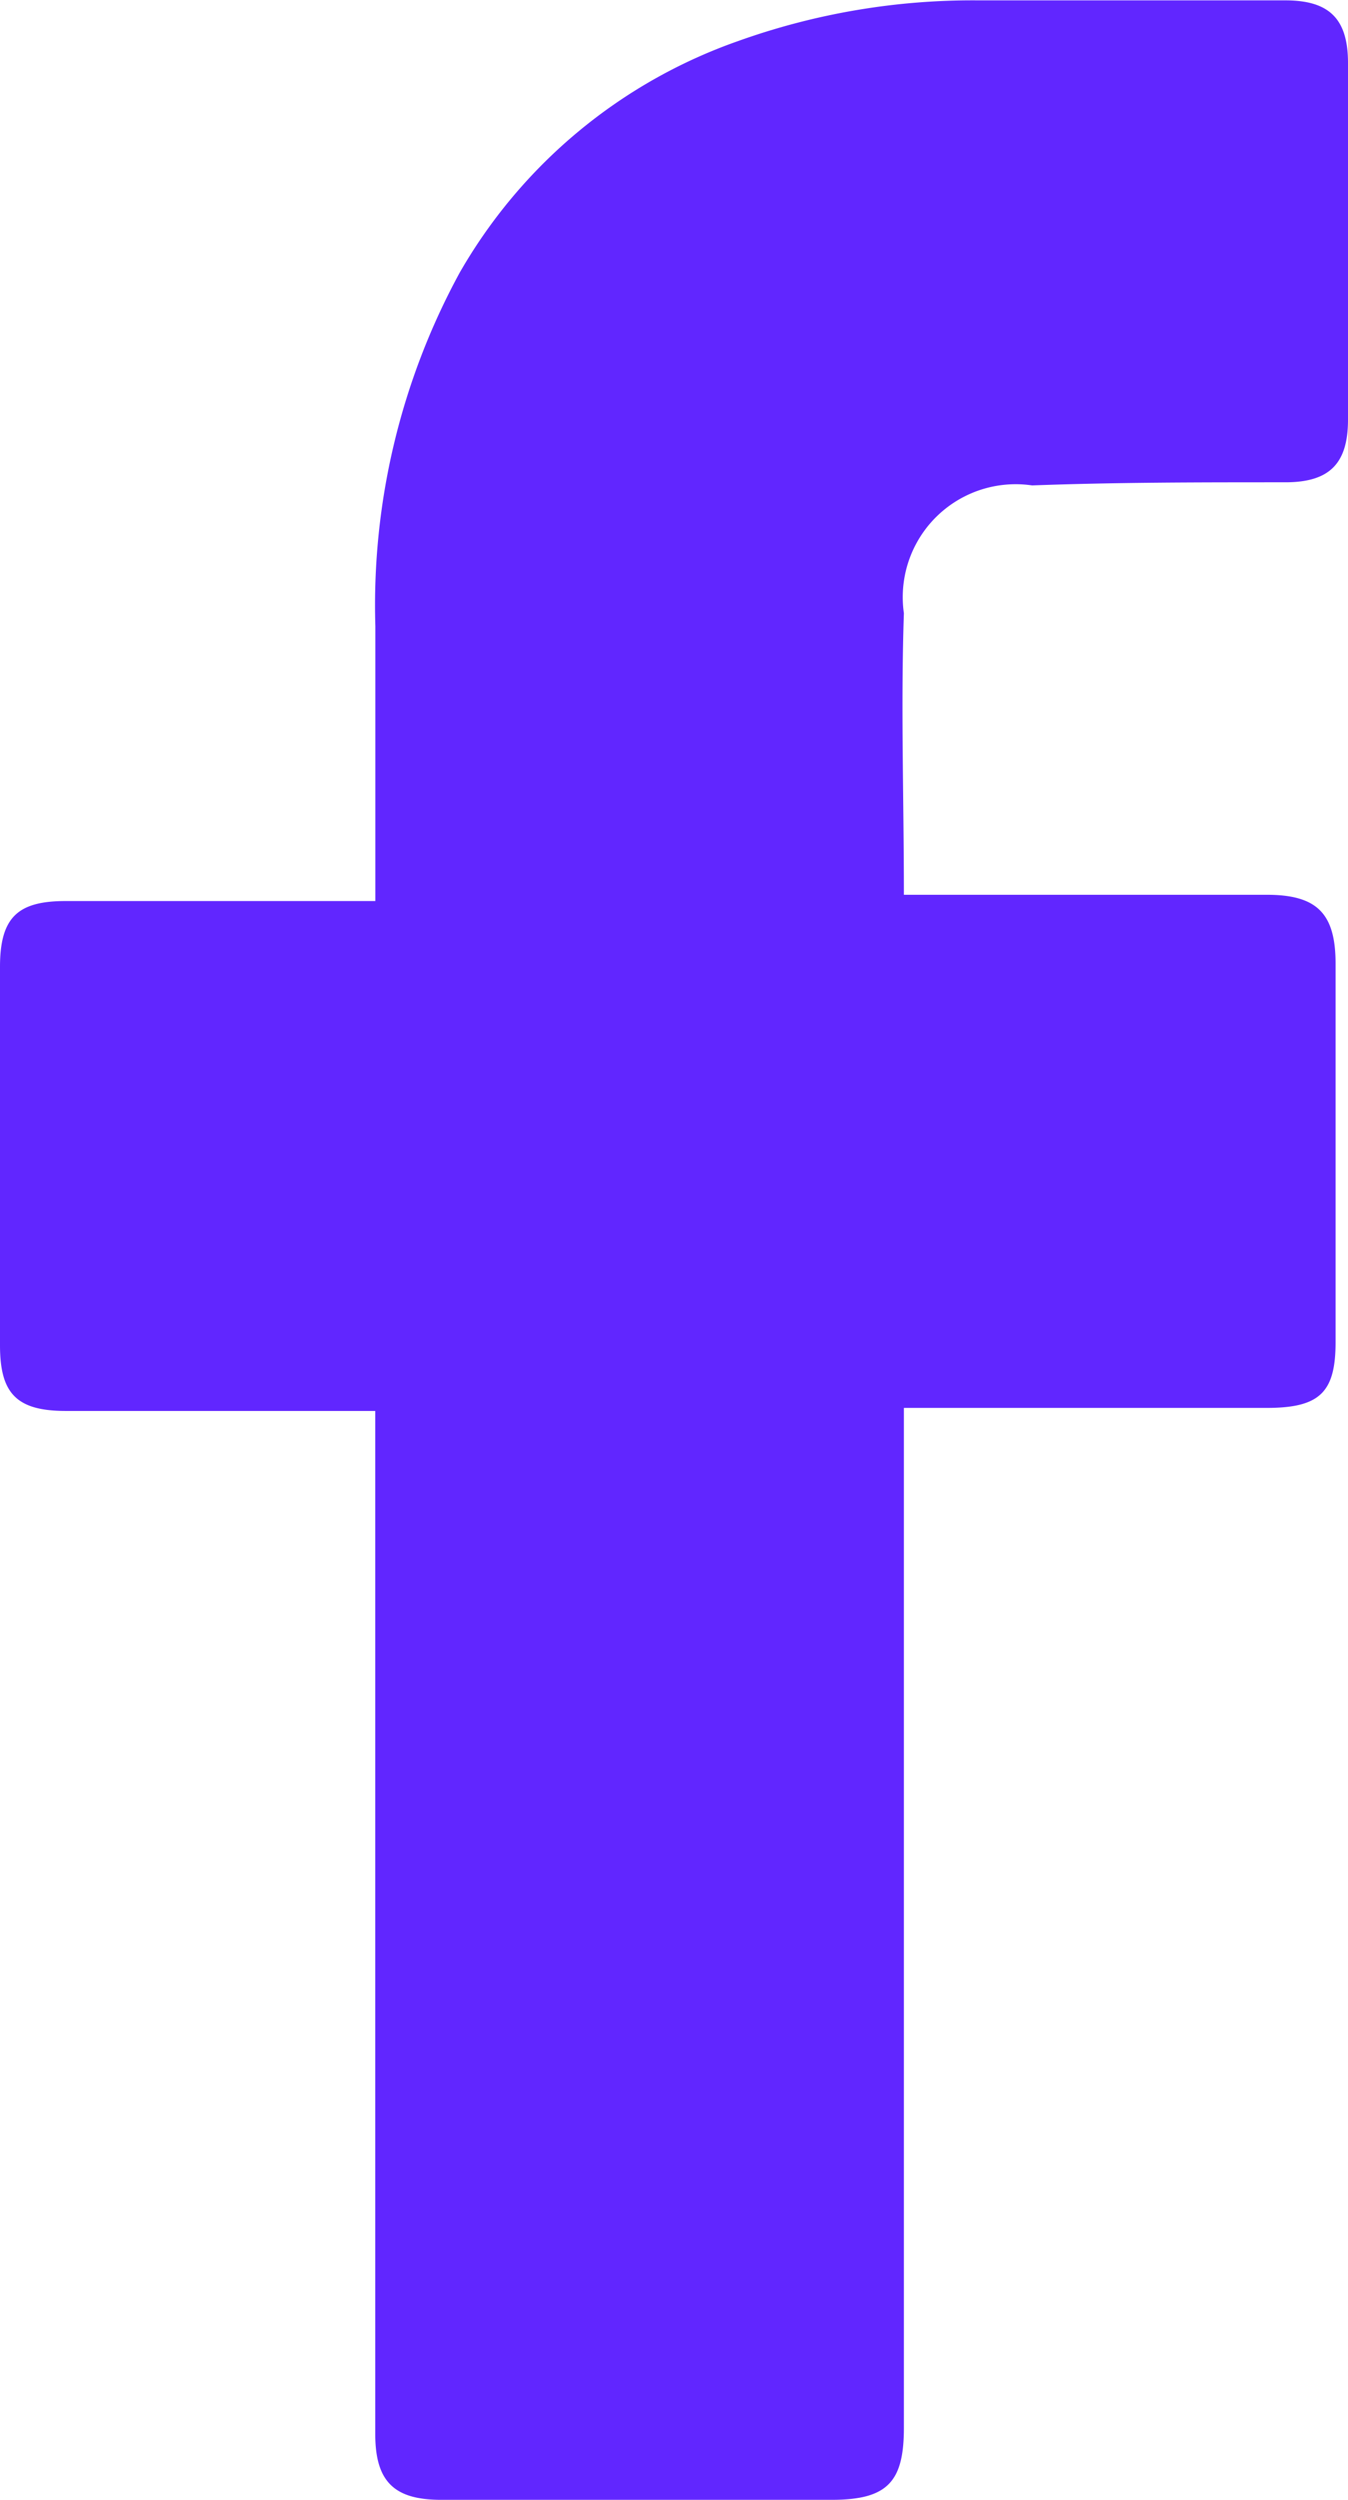 <svg xmlns="http://www.w3.org/2000/svg" width="14.645" height="27.149" viewBox="0 0 14.645 27.149">
  <g id="_x30_1._Facebook" transform="translate(-28.4 -10.1)">
    <path id="Icon_11_" d="M32.477,25.424H29.114c-.544,0-.714-.2-.714-.714V20.6c0-.544.2-.714.714-.714h3.364V16.9a7.548,7.548,0,0,1,.917-3.84,5.638,5.638,0,0,1,3.024-2.514,7.56,7.56,0,0,1,2.616-.442h3.33c.476,0,.68.2.68.68v3.874c0,.476-.2.68-.68.68-.917,0-1.835,0-2.752.034A1.227,1.227,0,0,0,38.22,16.76c-.034,1.019,0,2,0,3.058h3.942c.544,0,.748.2.748.748v4.111c0,.544-.17.714-.748.714H38.22V36.468c0,.578-.17.782-.782.782H33.191c-.51,0-.714-.2-.714-.714V25.424Z" fill="#6126ff"/>
  </g>
</svg>
